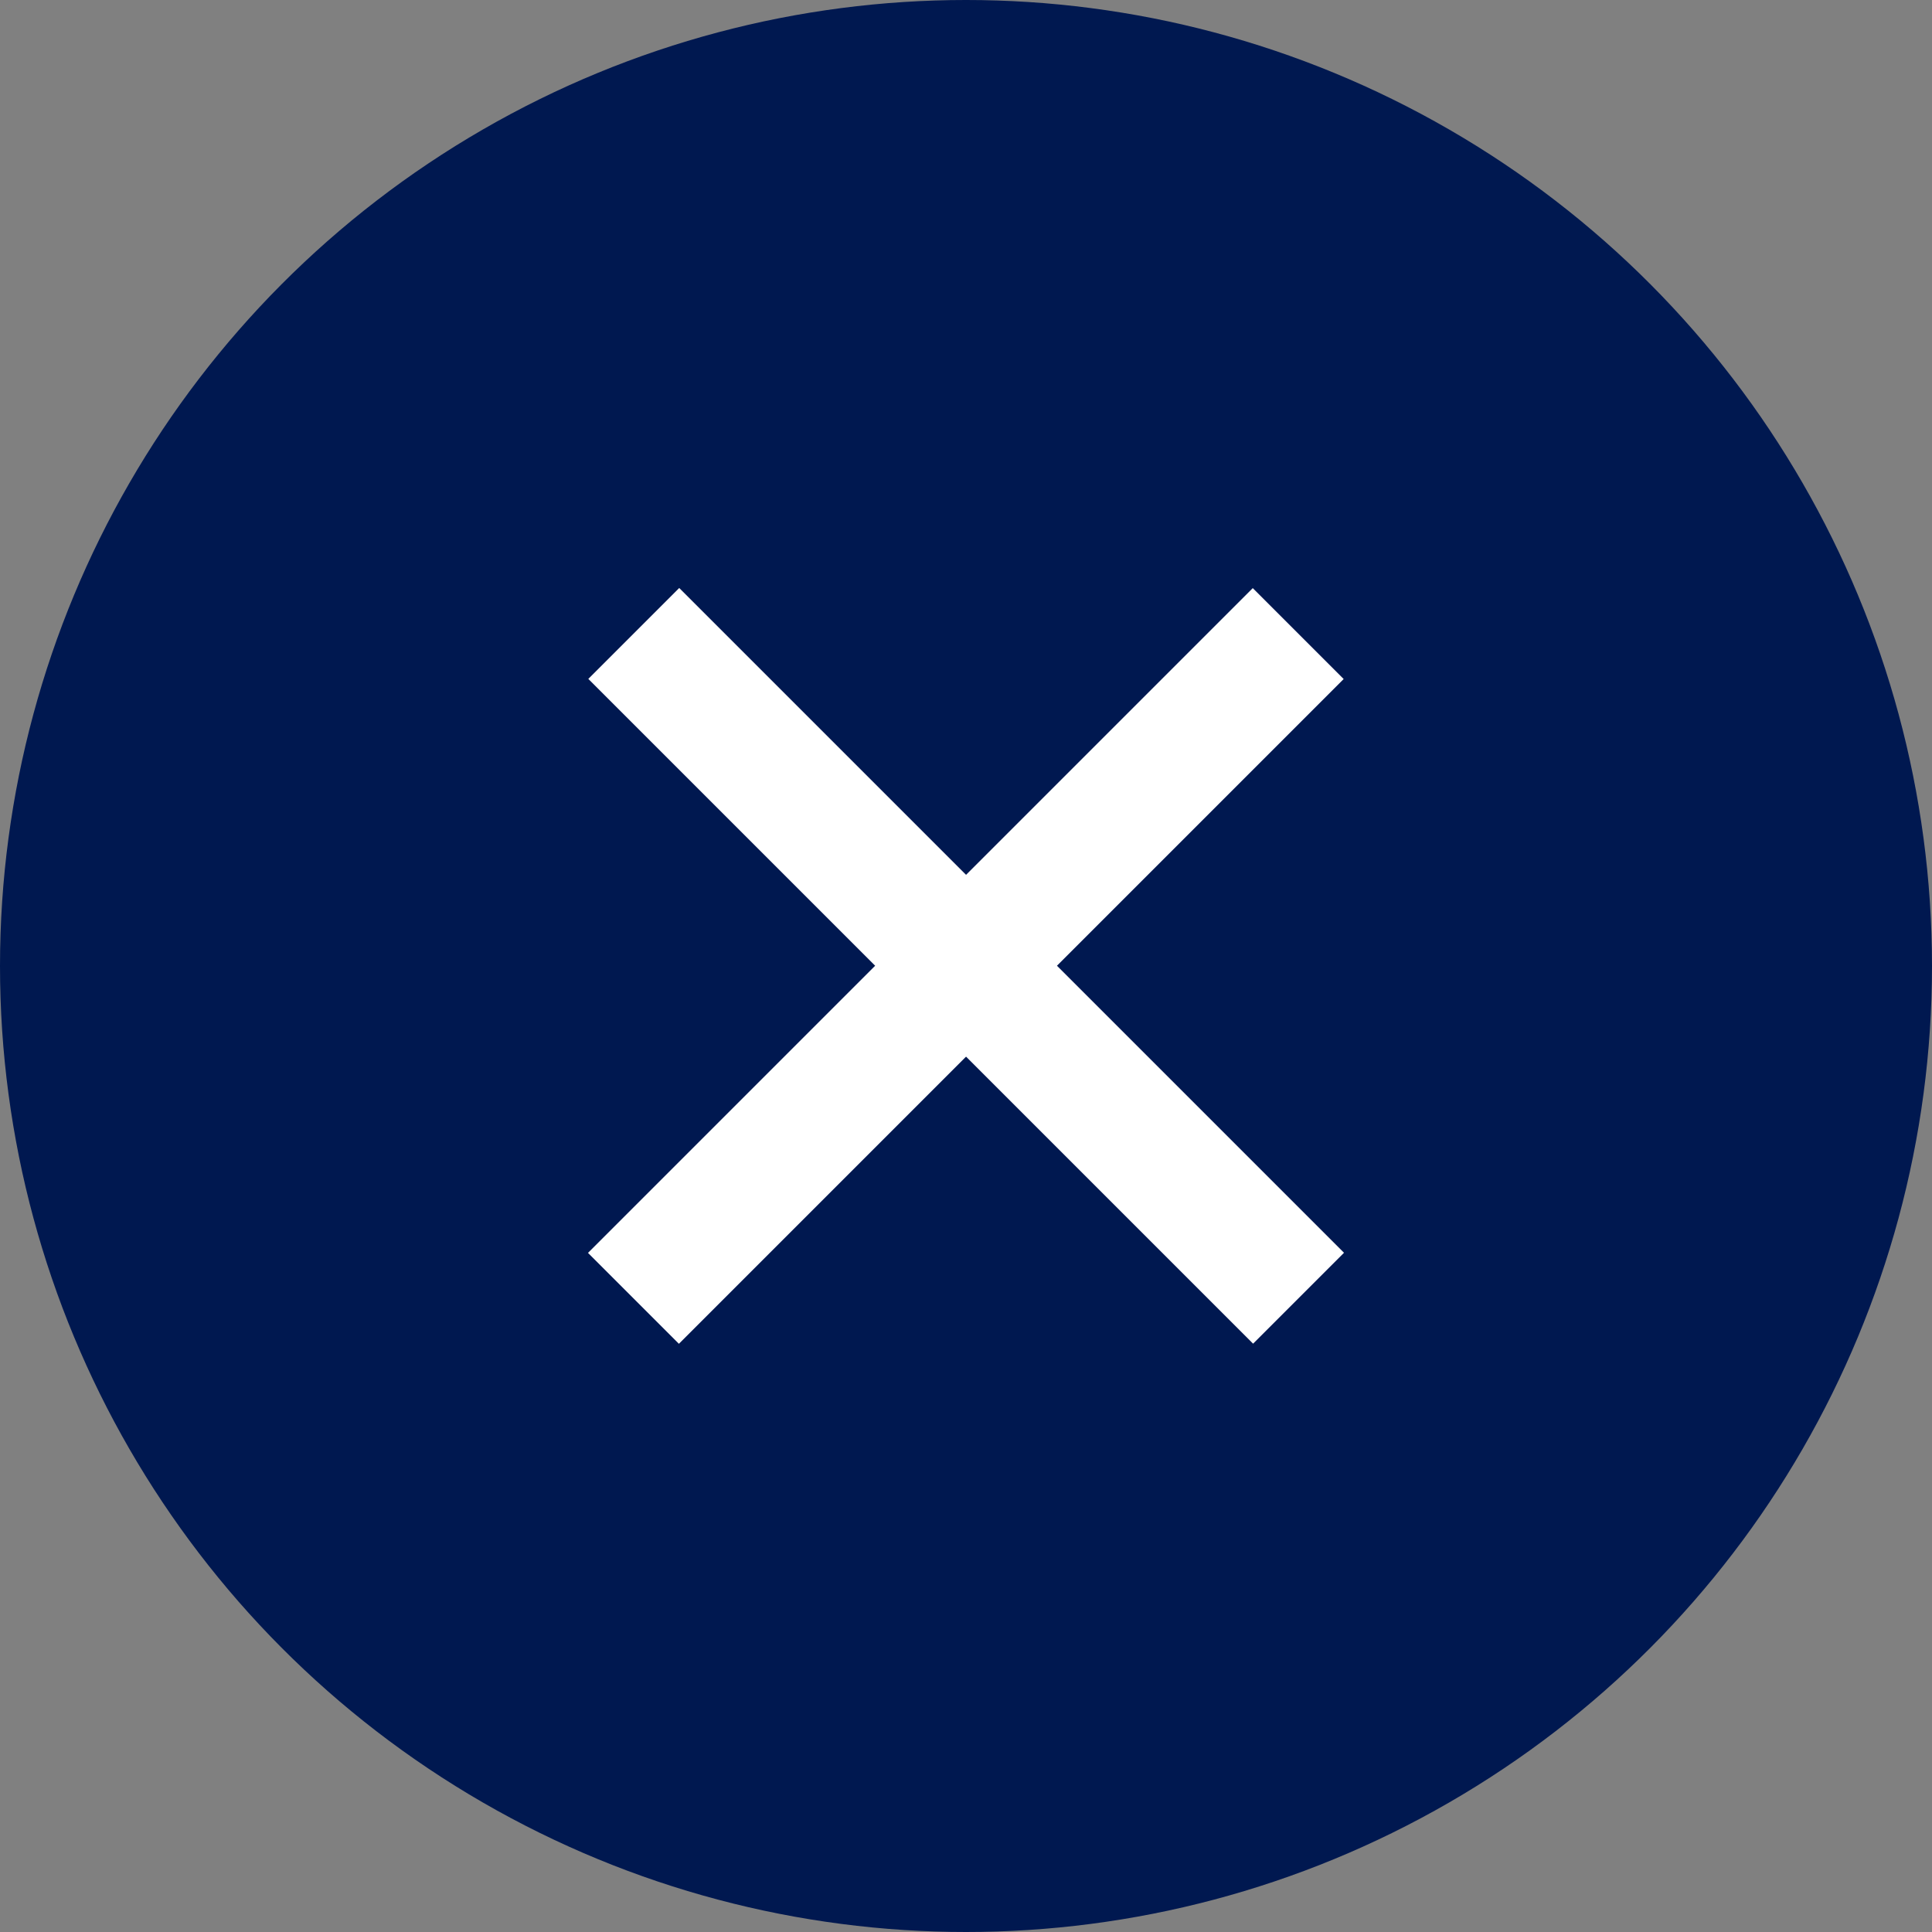 <?xml version="1.0" encoding="UTF-8"?> <svg xmlns="http://www.w3.org/2000/svg" xmlns:xlink="http://www.w3.org/1999/xlink" xmlns:xodm="http://www.corel.com/coreldraw/odm/2003" xml:space="preserve" width="379px" height="379px" version="1.1" style="shape-rendering:geometricPrecision; text-rendering:geometricPrecision; image-rendering:optimizeQuality; fill-rule:evenodd; clip-rule:evenodd" viewBox="0 0 17.28 17.28"><rect x="0" y="0" width="17.28" height="17.28" fill="#808080" stroke="none"/> <defs> <style type="text/css"> .fil0 {fill:#001850} .fil1 {fill:white} </style> </defs> <g id="Слой_x0020_1">  <circle class="fil0" cx="8.64" cy="8.64" r="8.64"></circle> <rect class="fil1" transform="matrix(0.707 0.707 -0.707 0.707 6.075 5.259)" width="8.41" height="1.15"></rect> <rect class="fil1" transform="matrix(0.707 -0.707 0.707 0.707 5.259 11.206)" width="8.41" height="1.15"></rect> </g> </svg> 